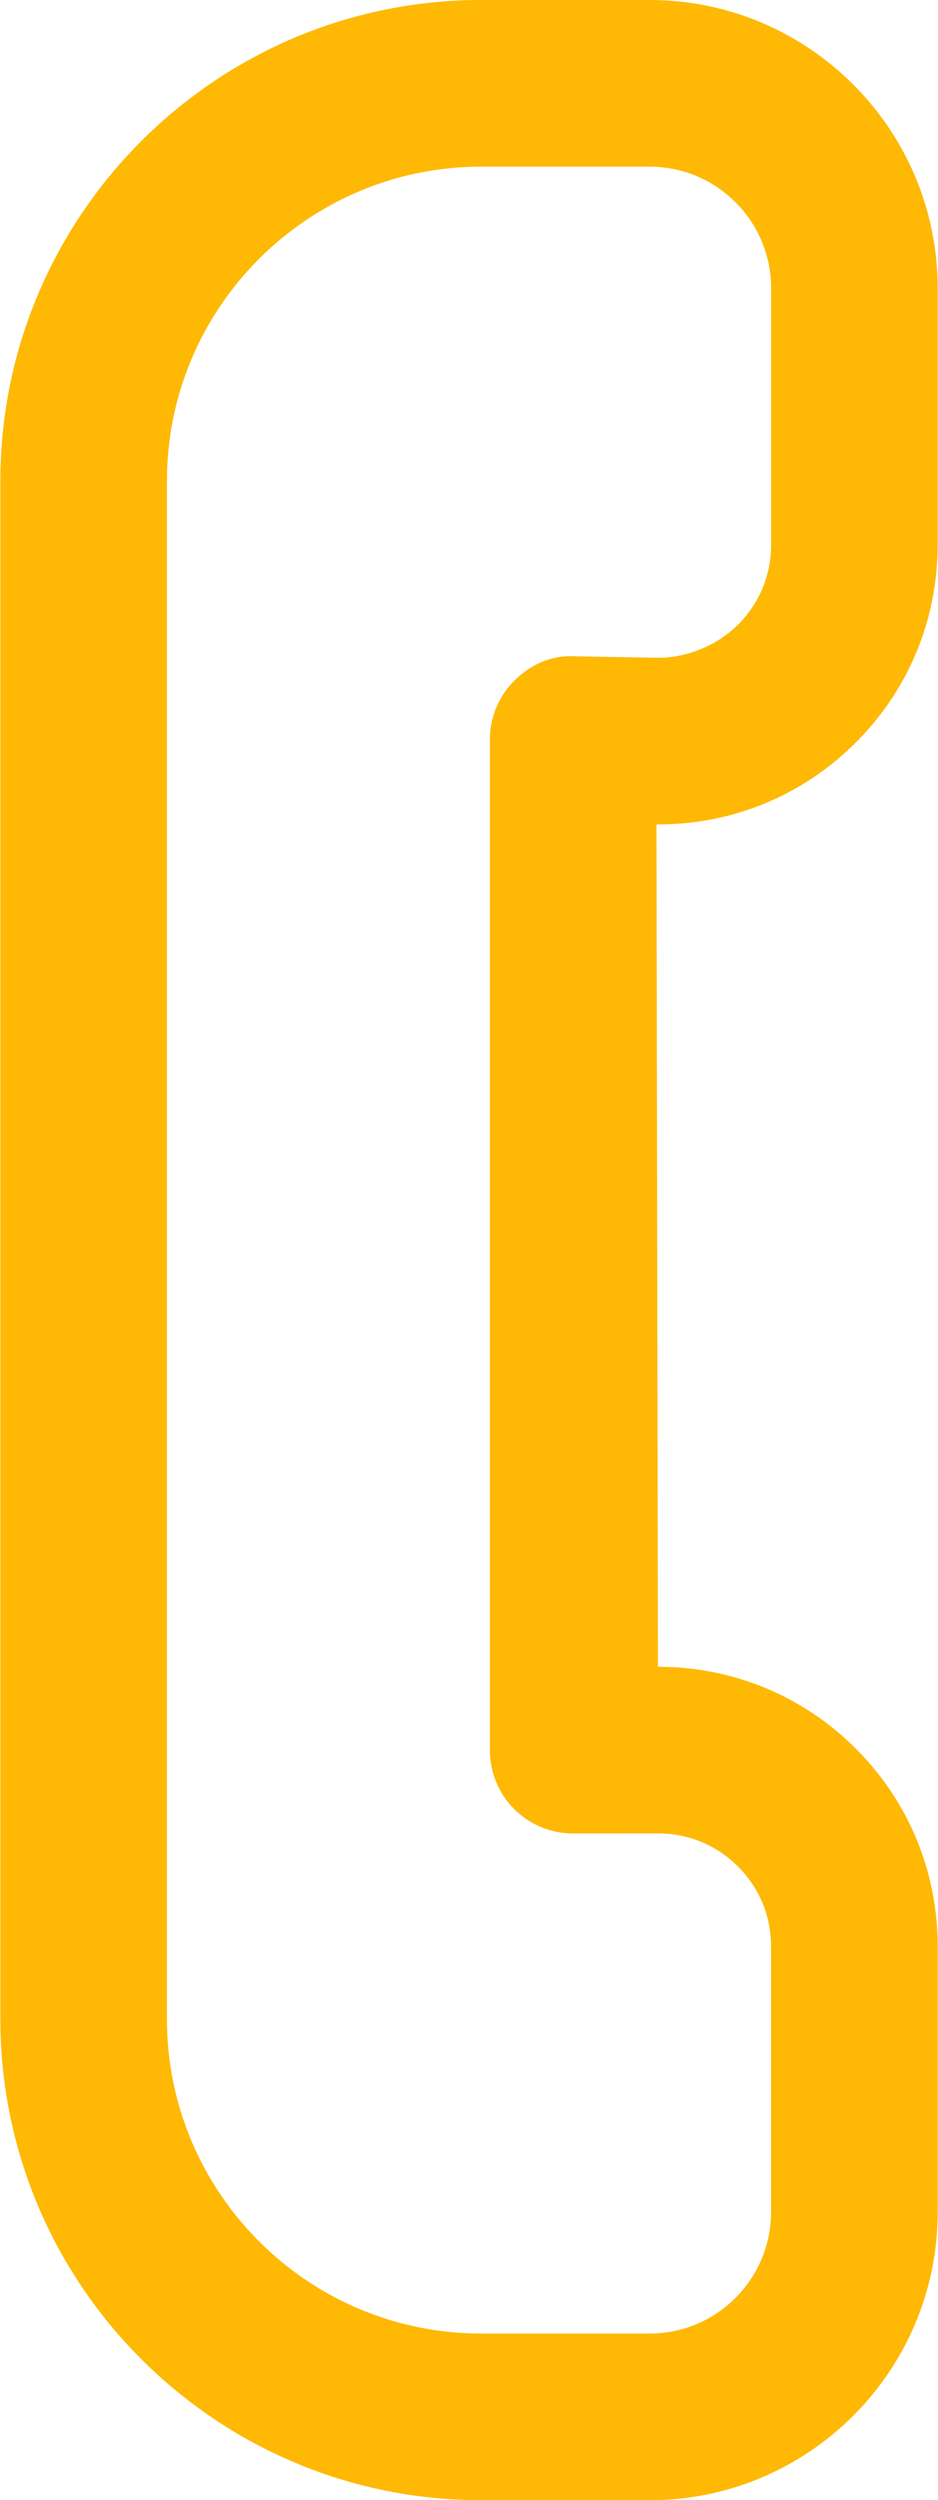 <?xml version="1.0" encoding="UTF-8" standalone="no"?><svg xmlns="http://www.w3.org/2000/svg" xmlns:xlink="http://www.w3.org/1999/xlink" fill="#000000" height="85.8" preserveAspectRatio="xMidYMid meet" version="1" viewBox="2.0 2.1 32.2 85.8" width="32.2" zoomAndPan="magnify"><g id="change1_1"><path d="M24.3,87.9h-5.782c-9.102,0-16.505-7.402-16.505-16.504V18.604C2.013,9.502,9.416,2.1,18.518,2.1h5.782c5.452,0,9.888,4.434,9.888,9.888v8.809c0,2.594-1.018,5.024-2.866,6.84-1.81,1.781-4.193,2.755-6.726,2.755h-.061l.051,28.908h.009c2.563,0,4.97,.995,6.782,2.807,1.814,1.812,2.812,4.221,2.812,6.787v9.119c0,5.453-4.436,9.888-9.888,9.888ZM18.518,7.819c-5.948,0-10.787,4.839-10.787,10.785v52.793c0,5.946,4.839,10.785,10.787,10.785h5.782c2.299,0,4.169-1.871,4.169-4.169v-9.119c0-1.037-.403-2.011-1.136-2.741-.731-.733-1.704-1.135-2.737-1.135h-.003l-2.914,.003h-.003c-.758,0-1.486-.3-2.021-.834-.538-.538-.838-1.267-.838-2.025V27.482c0-.768,.307-1.501,.855-2.039,.548-.541,1.273-.869,2.055-.82l2.804,.049c.971,.021,2.034-.381,2.783-1.114,.745-.733,1.157-1.714,1.157-2.762V11.988c0-2.297-1.87-4.169-4.169-4.169h-5.782Z" fill="#ffb803"/></g></svg>